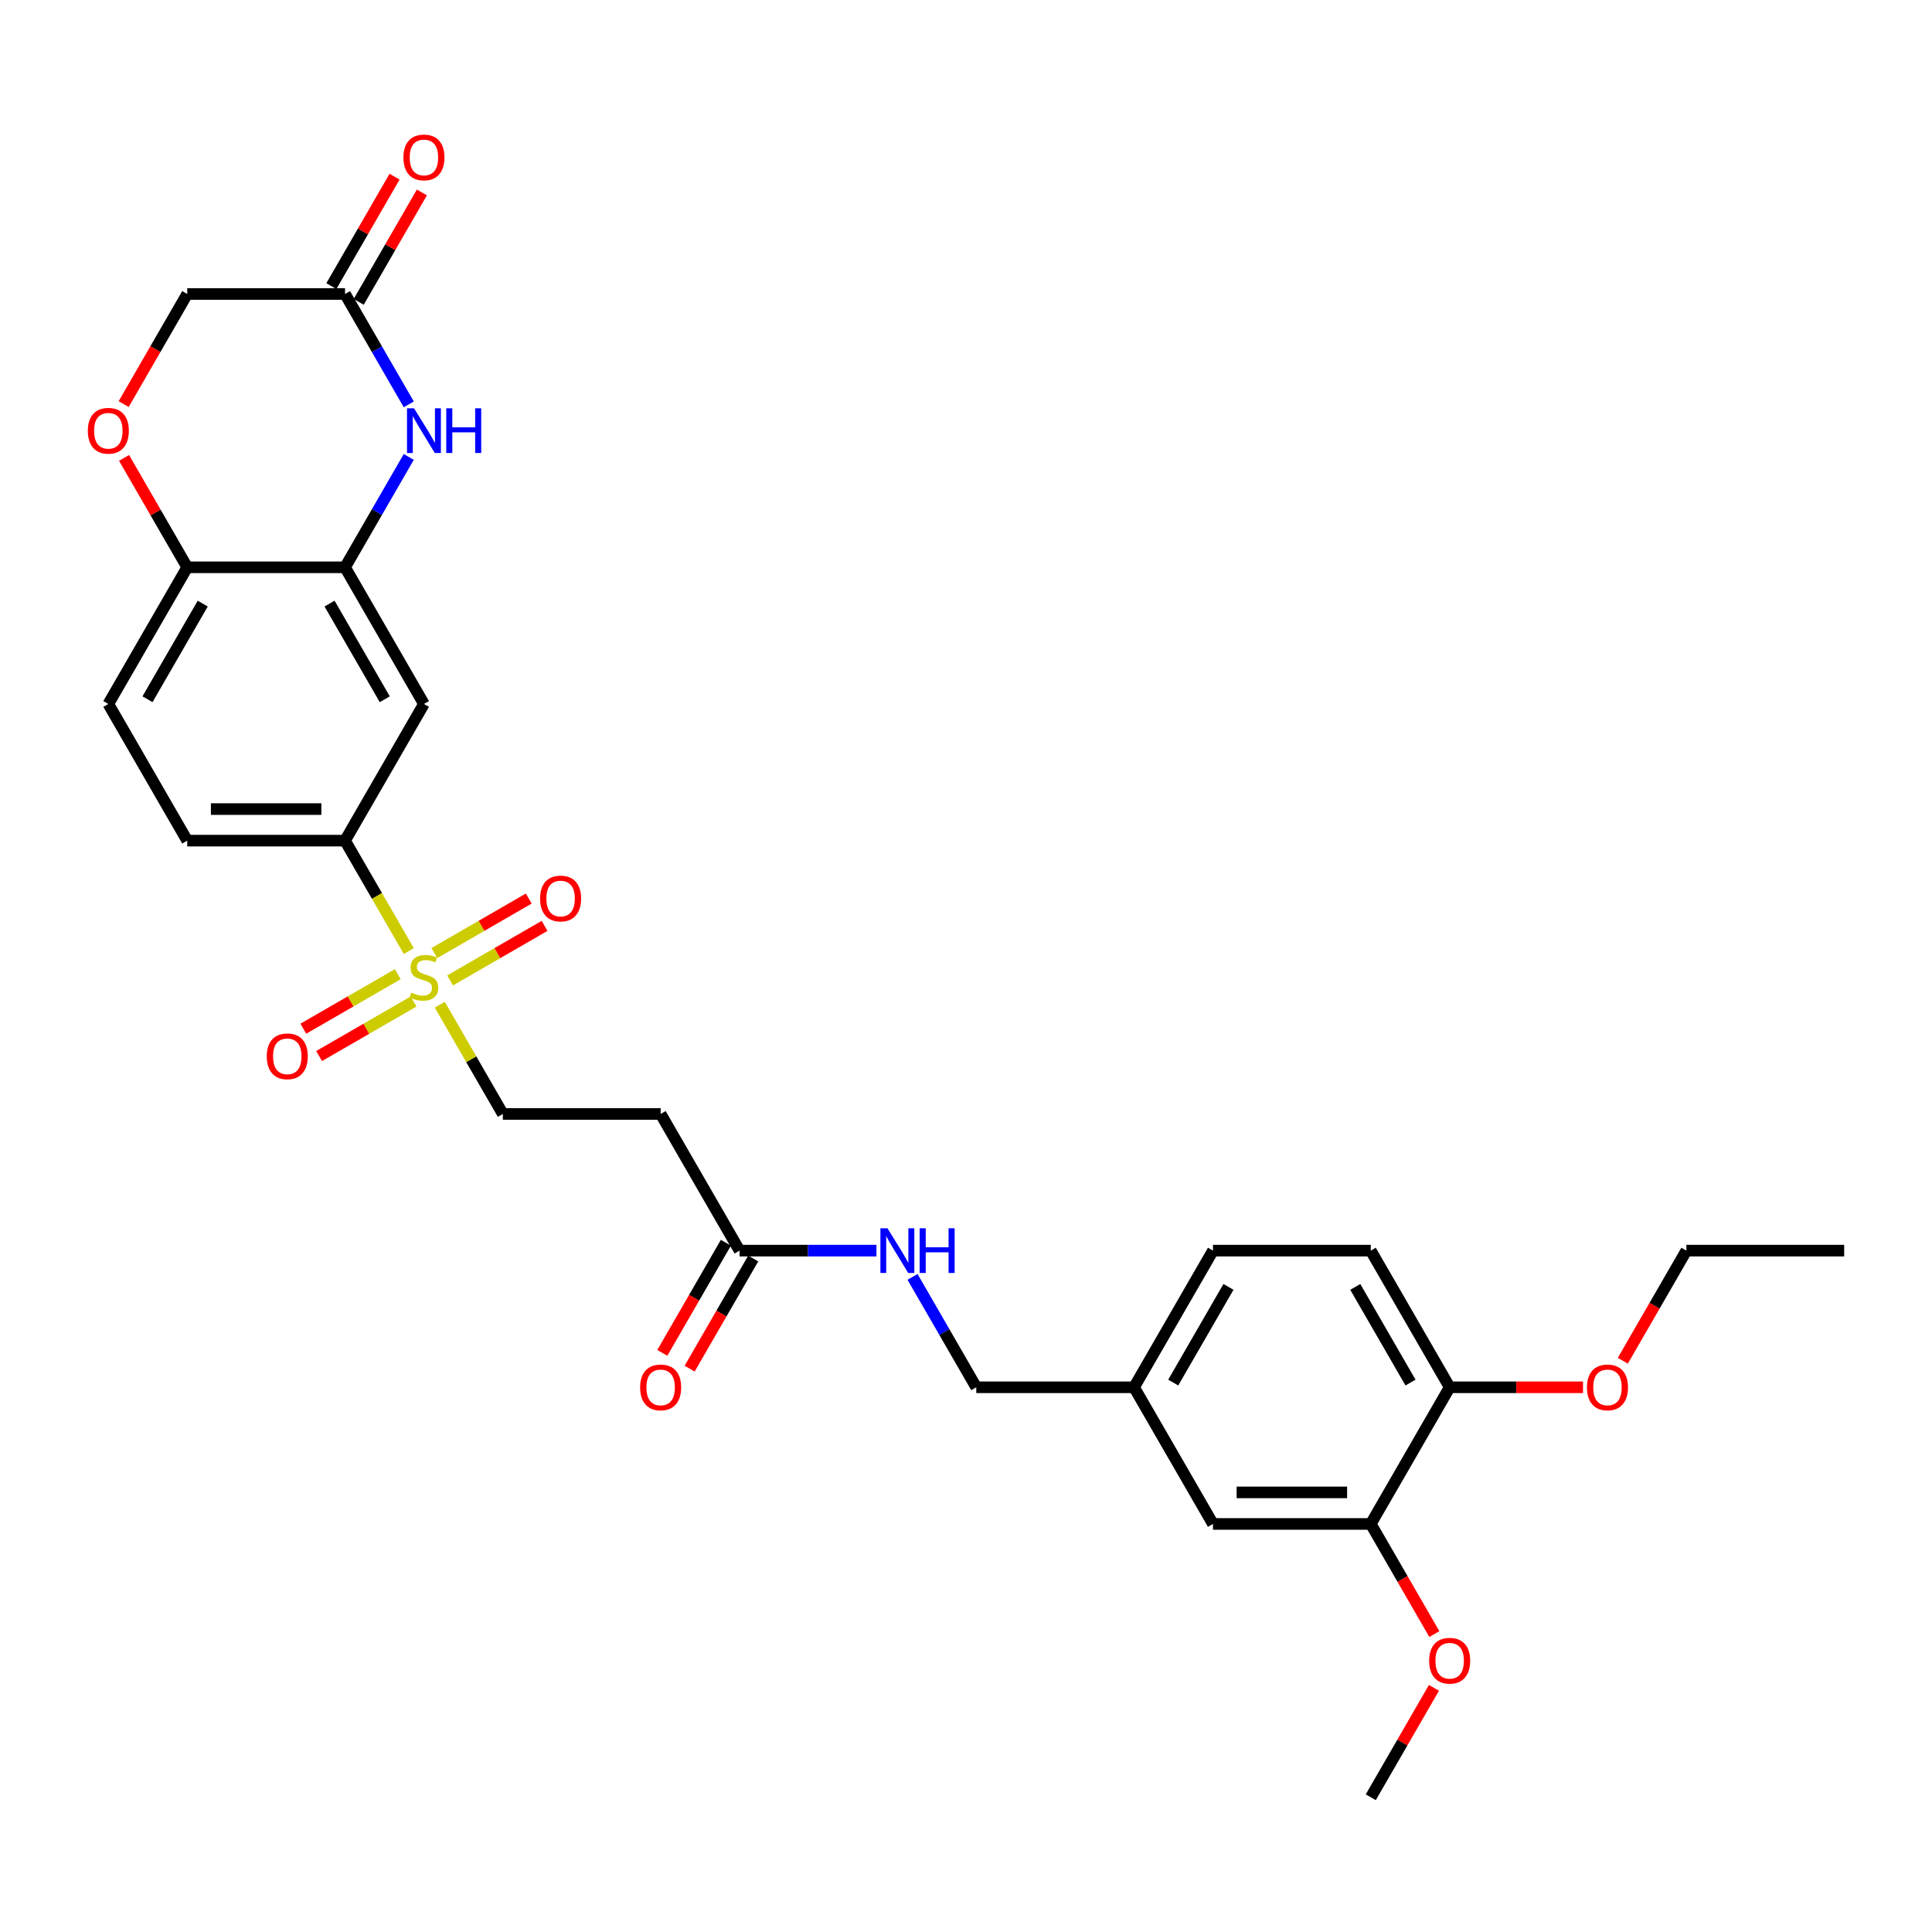 <?xml version='1.0' encoding='iso-8859-1'?>
<svg version='1.1' baseProfile='full'
              xmlns='http://www.w3.org/2000/svg'
                      xmlns:rdkit='http://www.rdkit.org/xml'
                      xmlns:xlink='http://www.w3.org/1999/xlink'
                  xml:space='preserve'
width='1000px' height='1000px' viewBox='0 0 1000 1000'>
<!-- END OF HEADER -->
<rect style='opacity:1.0;fill:#FFFFFF;stroke:none' width='1000' height='1000' x='0' y='0'> </rect>
<path class='bond-2' d='M 211.594,492.273 L 195.093,463.693' style='fill:none;fill-rule:evenodd;stroke:#CCCC00;stroke-width:6px;stroke-linecap:butt;stroke-linejoin:miter;stroke-opacity:1' />
<path class='bond-2' d='M 195.093,463.693 L 178.592,435.112' style='fill:none;fill-rule:evenodd;stroke:#000000;stroke-width:6px;stroke-linecap:butt;stroke-linejoin:miter;stroke-opacity:1' />
<path class='bond-8' d='M 227.627,520.044 L 243.949,548.314' style='fill:none;fill-rule:evenodd;stroke:#CCCC00;stroke-width:6px;stroke-linecap:butt;stroke-linejoin:miter;stroke-opacity:1' />
<path class='bond-8' d='M 243.949,548.314 L 260.271,576.585' style='fill:none;fill-rule:evenodd;stroke:#000000;stroke-width:6px;stroke-linecap:butt;stroke-linejoin:miter;stroke-opacity:1' />
<path class='bond-11' d='M 232.974,507.461 L 257.419,493.348' style='fill:none;fill-rule:evenodd;stroke:#CCCC00;stroke-width:6px;stroke-linecap:butt;stroke-linejoin:miter;stroke-opacity:1' />
<path class='bond-11' d='M 257.419,493.348 L 281.865,479.234' style='fill:none;fill-rule:evenodd;stroke:#FF0000;stroke-width:6px;stroke-linecap:butt;stroke-linejoin:miter;stroke-opacity:1' />
<path class='bond-11' d='M 224.806,493.314 L 249.251,479.2' style='fill:none;fill-rule:evenodd;stroke:#CCCC00;stroke-width:6px;stroke-linecap:butt;stroke-linejoin:miter;stroke-opacity:1' />
<path class='bond-11' d='M 249.251,479.2 L 273.697,465.087' style='fill:none;fill-rule:evenodd;stroke:#FF0000;stroke-width:6px;stroke-linecap:butt;stroke-linejoin:miter;stroke-opacity:1' />
<path class='bond-12' d='M 205.889,504.235 L 181.444,518.349' style='fill:none;fill-rule:evenodd;stroke:#CCCC00;stroke-width:6px;stroke-linecap:butt;stroke-linejoin:miter;stroke-opacity:1' />
<path class='bond-12' d='M 181.444,518.349 L 156.998,532.462' style='fill:none;fill-rule:evenodd;stroke:#FF0000;stroke-width:6px;stroke-linecap:butt;stroke-linejoin:miter;stroke-opacity:1' />
<path class='bond-12' d='M 214.057,518.383 L 189.612,532.496' style='fill:none;fill-rule:evenodd;stroke:#CCCC00;stroke-width:6px;stroke-linecap:butt;stroke-linejoin:miter;stroke-opacity:1' />
<path class='bond-12' d='M 189.612,532.496 L 165.166,546.61' style='fill:none;fill-rule:evenodd;stroke:#FF0000;stroke-width:6px;stroke-linecap:butt;stroke-linejoin:miter;stroke-opacity:1' />
<path class='bond-0' d='M 211.575,236.511 L 195.083,265.075' style='fill:none;fill-rule:evenodd;stroke:#0000FF;stroke-width:6px;stroke-linecap:butt;stroke-linejoin:miter;stroke-opacity:1' />
<path class='bond-0' d='M 195.083,265.075 L 178.592,293.639' style='fill:none;fill-rule:evenodd;stroke:#000000;stroke-width:6px;stroke-linecap:butt;stroke-linejoin:miter;stroke-opacity:1' />
<path class='bond-4' d='M 211.575,209.295 L 195.083,180.731' style='fill:none;fill-rule:evenodd;stroke:#0000FF;stroke-width:6px;stroke-linecap:butt;stroke-linejoin:miter;stroke-opacity:1' />
<path class='bond-4' d='M 195.083,180.731 L 178.592,152.166' style='fill:none;fill-rule:evenodd;stroke:#000000;stroke-width:6px;stroke-linecap:butt;stroke-linejoin:miter;stroke-opacity:1' />
<path class='bond-1' d='M 178.592,293.639 L 219.432,364.375' style='fill:none;fill-rule:evenodd;stroke:#000000;stroke-width:6px;stroke-linecap:butt;stroke-linejoin:miter;stroke-opacity:1' />
<path class='bond-1' d='M 170.571,312.418 L 199.158,361.933' style='fill:none;fill-rule:evenodd;stroke:#000000;stroke-width:6px;stroke-linecap:butt;stroke-linejoin:miter;stroke-opacity:1' />
<path class='bond-30' d='M 178.592,293.639 L 96.912,293.639' style='fill:none;fill-rule:evenodd;stroke:#000000;stroke-width:6px;stroke-linecap:butt;stroke-linejoin:miter;stroke-opacity:1' />
<path class='bond-3' d='M 178.592,435.112 L 219.432,364.375' style='fill:none;fill-rule:evenodd;stroke:#000000;stroke-width:6px;stroke-linecap:butt;stroke-linejoin:miter;stroke-opacity:1' />
<path class='bond-16' d='M 178.592,435.112 L 96.912,435.112' style='fill:none;fill-rule:evenodd;stroke:#000000;stroke-width:6px;stroke-linecap:butt;stroke-linejoin:miter;stroke-opacity:1' />
<path class='bond-16' d='M 166.34,418.776 L 109.164,418.776' style='fill:none;fill-rule:evenodd;stroke:#000000;stroke-width:6px;stroke-linecap:butt;stroke-linejoin:miter;stroke-opacity:1' />
<path class='bond-17' d='M 185.665,156.25 L 202.016,127.931' style='fill:none;fill-rule:evenodd;stroke:#000000;stroke-width:6px;stroke-linecap:butt;stroke-linejoin:miter;stroke-opacity:1' />
<path class='bond-17' d='M 202.016,127.931 L 218.366,99.612' style='fill:none;fill-rule:evenodd;stroke:#FF0000;stroke-width:6px;stroke-linecap:butt;stroke-linejoin:miter;stroke-opacity:1' />
<path class='bond-17' d='M 171.518,148.082 L 187.868,119.763' style='fill:none;fill-rule:evenodd;stroke:#000000;stroke-width:6px;stroke-linecap:butt;stroke-linejoin:miter;stroke-opacity:1' />
<path class='bond-17' d='M 187.868,119.763 L 204.218,91.444' style='fill:none;fill-rule:evenodd;stroke:#FF0000;stroke-width:6px;stroke-linecap:butt;stroke-linejoin:miter;stroke-opacity:1' />
<path class='bond-31' d='M 178.592,152.166 L 96.912,152.166' style='fill:none;fill-rule:evenodd;stroke:#000000;stroke-width:6px;stroke-linecap:butt;stroke-linejoin:miter;stroke-opacity:1' />
<path class='bond-5' d='M 64.212,237.001 L 80.562,265.32' style='fill:none;fill-rule:evenodd;stroke:#FF0000;stroke-width:6px;stroke-linecap:butt;stroke-linejoin:miter;stroke-opacity:1' />
<path class='bond-5' d='M 80.562,265.32 L 96.912,293.639' style='fill:none;fill-rule:evenodd;stroke:#000000;stroke-width:6px;stroke-linecap:butt;stroke-linejoin:miter;stroke-opacity:1' />
<path class='bond-19' d='M 64.005,209.164 L 80.459,180.665' style='fill:none;fill-rule:evenodd;stroke:#FF0000;stroke-width:6px;stroke-linecap:butt;stroke-linejoin:miter;stroke-opacity:1' />
<path class='bond-19' d='M 80.459,180.665 L 96.912,152.166' style='fill:none;fill-rule:evenodd;stroke:#000000;stroke-width:6px;stroke-linecap:butt;stroke-linejoin:miter;stroke-opacity:1' />
<path class='bond-6' d='M 382.79,647.321 L 341.951,576.585' style='fill:none;fill-rule:evenodd;stroke:#000000;stroke-width:6px;stroke-linecap:butt;stroke-linejoin:miter;stroke-opacity:1' />
<path class='bond-13' d='M 382.79,647.321 L 418.223,647.321' style='fill:none;fill-rule:evenodd;stroke:#000000;stroke-width:6px;stroke-linecap:butt;stroke-linejoin:miter;stroke-opacity:1' />
<path class='bond-13' d='M 418.223,647.321 L 453.655,647.321' style='fill:none;fill-rule:evenodd;stroke:#0000FF;stroke-width:6px;stroke-linecap:butt;stroke-linejoin:miter;stroke-opacity:1' />
<path class='bond-18' d='M 375.717,643.237 L 359.263,671.736' style='fill:none;fill-rule:evenodd;stroke:#000000;stroke-width:6px;stroke-linecap:butt;stroke-linejoin:miter;stroke-opacity:1' />
<path class='bond-18' d='M 359.263,671.736 L 342.809,700.235' style='fill:none;fill-rule:evenodd;stroke:#FF0000;stroke-width:6px;stroke-linecap:butt;stroke-linejoin:miter;stroke-opacity:1' />
<path class='bond-18' d='M 389.864,651.405 L 373.41,679.904' style='fill:none;fill-rule:evenodd;stroke:#000000;stroke-width:6px;stroke-linecap:butt;stroke-linejoin:miter;stroke-opacity:1' />
<path class='bond-18' d='M 373.41,679.904 L 356.956,708.403' style='fill:none;fill-rule:evenodd;stroke:#FF0000;stroke-width:6px;stroke-linecap:butt;stroke-linejoin:miter;stroke-opacity:1' />
<path class='bond-7' d='M 96.912,293.639 L 56.073,364.375' style='fill:none;fill-rule:evenodd;stroke:#000000;stroke-width:6px;stroke-linecap:butt;stroke-linejoin:miter;stroke-opacity:1' />
<path class='bond-7' d='M 104.934,312.418 L 76.346,361.933' style='fill:none;fill-rule:evenodd;stroke:#000000;stroke-width:6px;stroke-linecap:butt;stroke-linejoin:miter;stroke-opacity:1' />
<path class='bond-9' d='M 260.271,576.585 L 341.951,576.585' style='fill:none;fill-rule:evenodd;stroke:#000000;stroke-width:6px;stroke-linecap:butt;stroke-linejoin:miter;stroke-opacity:1' />
<path class='bond-10' d='M 709.507,788.794 L 627.828,788.794' style='fill:none;fill-rule:evenodd;stroke:#000000;stroke-width:6px;stroke-linecap:butt;stroke-linejoin:miter;stroke-opacity:1' />
<path class='bond-10' d='M 697.256,772.458 L 640.08,772.458' style='fill:none;fill-rule:evenodd;stroke:#000000;stroke-width:6px;stroke-linecap:butt;stroke-linejoin:miter;stroke-opacity:1' />
<path class='bond-25' d='M 709.507,788.794 L 725.961,817.293' style='fill:none;fill-rule:evenodd;stroke:#000000;stroke-width:6px;stroke-linecap:butt;stroke-linejoin:miter;stroke-opacity:1' />
<path class='bond-25' d='M 725.961,817.293 L 742.415,845.792' style='fill:none;fill-rule:evenodd;stroke:#FF0000;stroke-width:6px;stroke-linecap:butt;stroke-linejoin:miter;stroke-opacity:1' />
<path class='bond-32' d='M 709.507,788.794 L 750.347,718.057' style='fill:none;fill-rule:evenodd;stroke:#000000;stroke-width:6px;stroke-linecap:butt;stroke-linejoin:miter;stroke-opacity:1' />
<path class='bond-23' d='M 472.326,660.929 L 488.818,689.493' style='fill:none;fill-rule:evenodd;stroke:#0000FF;stroke-width:6px;stroke-linecap:butt;stroke-linejoin:miter;stroke-opacity:1' />
<path class='bond-23' d='M 488.818,689.493 L 505.309,718.057' style='fill:none;fill-rule:evenodd;stroke:#000000;stroke-width:6px;stroke-linecap:butt;stroke-linejoin:miter;stroke-opacity:1' />
<path class='bond-14' d='M 750.347,718.057 L 709.507,647.321' style='fill:none;fill-rule:evenodd;stroke:#000000;stroke-width:6px;stroke-linecap:butt;stroke-linejoin:miter;stroke-opacity:1' />
<path class='bond-14' d='M 730.074,715.615 L 701.486,666.099' style='fill:none;fill-rule:evenodd;stroke:#000000;stroke-width:6px;stroke-linecap:butt;stroke-linejoin:miter;stroke-opacity:1' />
<path class='bond-26' d='M 750.347,718.057 L 784.857,718.057' style='fill:none;fill-rule:evenodd;stroke:#000000;stroke-width:6px;stroke-linecap:butt;stroke-linejoin:miter;stroke-opacity:1' />
<path class='bond-26' d='M 784.857,718.057 L 819.366,718.057' style='fill:none;fill-rule:evenodd;stroke:#FF0000;stroke-width:6px;stroke-linecap:butt;stroke-linejoin:miter;stroke-opacity:1' />
<path class='bond-15' d='M 627.828,788.794 L 586.988,718.057' style='fill:none;fill-rule:evenodd;stroke:#000000;stroke-width:6px;stroke-linecap:butt;stroke-linejoin:miter;stroke-opacity:1' />
<path class='bond-20' d='M 96.912,435.112 L 56.073,364.375' style='fill:none;fill-rule:evenodd;stroke:#000000;stroke-width:6px;stroke-linecap:butt;stroke-linejoin:miter;stroke-opacity:1' />
<path class='bond-21' d='M 709.507,647.321 L 627.828,647.321' style='fill:none;fill-rule:evenodd;stroke:#000000;stroke-width:6px;stroke-linecap:butt;stroke-linejoin:miter;stroke-opacity:1' />
<path class='bond-22' d='M 586.988,718.057 L 505.309,718.057' style='fill:none;fill-rule:evenodd;stroke:#000000;stroke-width:6px;stroke-linecap:butt;stroke-linejoin:miter;stroke-opacity:1' />
<path class='bond-24' d='M 586.988,718.057 L 627.828,647.321' style='fill:none;fill-rule:evenodd;stroke:#000000;stroke-width:6px;stroke-linecap:butt;stroke-linejoin:miter;stroke-opacity:1' />
<path class='bond-24' d='M 607.262,715.615 L 635.849,666.099' style='fill:none;fill-rule:evenodd;stroke:#000000;stroke-width:6px;stroke-linecap:butt;stroke-linejoin:miter;stroke-opacity:1' />
<path class='bond-28' d='M 742.208,873.628 L 725.858,901.947' style='fill:none;fill-rule:evenodd;stroke:#FF0000;stroke-width:6px;stroke-linecap:butt;stroke-linejoin:miter;stroke-opacity:1' />
<path class='bond-28' d='M 725.858,901.947 L 709.507,930.266' style='fill:none;fill-rule:evenodd;stroke:#000000;stroke-width:6px;stroke-linecap:butt;stroke-linejoin:miter;stroke-opacity:1' />
<path class='bond-27' d='M 839.958,704.319 L 856.412,675.82' style='fill:none;fill-rule:evenodd;stroke:#FF0000;stroke-width:6px;stroke-linecap:butt;stroke-linejoin:miter;stroke-opacity:1' />
<path class='bond-27' d='M 856.412,675.82 L 872.866,647.321' style='fill:none;fill-rule:evenodd;stroke:#000000;stroke-width:6px;stroke-linecap:butt;stroke-linejoin:miter;stroke-opacity:1' />
<path class='bond-29' d='M 872.866,647.321 L 954.545,647.321' style='fill:none;fill-rule:evenodd;stroke:#000000;stroke-width:6px;stroke-linecap:butt;stroke-linejoin:miter;stroke-opacity:1' />
<path  class='atom-0' d='M 212.897 513.787
Q 213.159 513.885, 214.237 514.343
Q 215.315 514.8, 216.491 515.094
Q 217.7 515.356, 218.876 515.356
Q 221.065 515.356, 222.339 514.31
Q 223.613 513.232, 223.613 511.37
Q 223.613 510.096, 222.96 509.311
Q 222.339 508.527, 221.359 508.103
Q 220.379 507.678, 218.745 507.188
Q 216.687 506.567, 215.446 505.979
Q 214.237 505.391, 213.355 504.149
Q 212.505 502.908, 212.505 500.817
Q 212.505 497.909, 214.465 496.112
Q 216.458 494.315, 220.379 494.315
Q 223.058 494.315, 226.097 495.589
L 225.345 498.105
Q 222.568 496.962, 220.477 496.962
Q 218.223 496.962, 216.981 497.909
Q 215.74 498.824, 215.772 500.425
Q 215.772 501.666, 216.393 502.418
Q 217.046 503.169, 217.961 503.594
Q 218.909 504.019, 220.477 504.509
Q 222.568 505.162, 223.81 505.816
Q 225.051 506.469, 225.933 507.809
Q 226.848 509.115, 226.848 511.37
Q 226.848 514.572, 224.692 516.303
Q 222.568 518.002, 219.007 518.002
Q 216.948 518.002, 215.38 517.545
Q 213.845 517.12, 212.015 516.369
L 212.897 513.787
' fill='#CCCC00'/>
<path  class='atom-1' d='M 214.318 211.337
L 221.898 223.589
Q 222.65 224.798, 223.859 226.987
Q 225.067 229.176, 225.133 229.306
L 225.133 211.337
L 228.204 211.337
L 228.204 234.469
L 225.035 234.469
L 216.899 221.073
Q 215.952 219.505, 214.939 217.708
Q 213.959 215.911, 213.665 215.356
L 213.665 234.469
L 210.659 234.469
L 210.659 211.337
L 214.318 211.337
' fill='#0000FF'/>
<path  class='atom-1' d='M 230.981 211.337
L 234.117 211.337
L 234.117 221.171
L 245.945 221.171
L 245.945 211.337
L 249.081 211.337
L 249.081 234.469
L 245.945 234.469
L 245.945 223.785
L 234.117 223.785
L 234.117 234.469
L 230.981 234.469
L 230.981 211.337
' fill='#0000FF'/>
<path  class='atom-6' d='M 45.455 222.968
Q 45.455 217.414, 48.199 214.31
Q 50.943 211.206, 56.073 211.206
Q 61.202 211.206, 63.947 214.31
Q 66.691 217.414, 66.691 222.968
Q 66.691 228.588, 63.914 231.789
Q 61.137 234.959, 56.073 234.959
Q 50.976 234.959, 48.199 231.789
Q 45.455 228.62, 45.455 222.968
M 56.073 232.345
Q 59.601 232.345, 61.496 229.993
Q 63.424 227.607, 63.424 222.968
Q 63.424 218.427, 61.496 216.14
Q 59.601 213.82, 56.073 213.82
Q 52.544 213.82, 50.617 216.107
Q 48.722 218.394, 48.722 222.968
Q 48.722 227.64, 50.617 229.993
Q 52.544 232.345, 56.073 232.345
' fill='#FF0000'/>
<path  class='atom-12' d='M 279.55 465.074
Q 279.55 459.52, 282.294 456.416
Q 285.038 453.312, 290.168 453.312
Q 295.297 453.312, 298.042 456.416
Q 300.786 459.52, 300.786 465.074
Q 300.786 470.693, 298.009 473.895
Q 295.232 477.064, 290.168 477.064
Q 285.071 477.064, 282.294 473.895
Q 279.55 470.726, 279.55 465.074
M 290.168 474.451
Q 293.696 474.451, 295.591 472.098
Q 297.519 469.713, 297.519 465.074
Q 297.519 460.533, 295.591 458.246
Q 293.696 455.926, 290.168 455.926
Q 286.639 455.926, 284.712 458.213
Q 282.817 460.5, 282.817 465.074
Q 282.817 469.746, 284.712 472.098
Q 286.639 474.451, 290.168 474.451
' fill='#FF0000'/>
<path  class='atom-13' d='M 138.077 546.753
Q 138.077 541.199, 140.821 538.095
Q 143.566 534.991, 148.695 534.991
Q 153.825 534.991, 156.569 538.095
Q 159.313 541.199, 159.313 546.753
Q 159.313 552.373, 156.536 555.575
Q 153.759 558.744, 148.695 558.744
Q 143.598 558.744, 140.821 555.575
Q 138.077 552.405, 138.077 546.753
M 148.695 556.13
Q 152.224 556.13, 154.119 553.778
Q 156.046 551.393, 156.046 546.753
Q 156.046 542.212, 154.119 539.925
Q 152.224 537.605, 148.695 537.605
Q 145.167 537.605, 143.239 539.892
Q 141.344 542.179, 141.344 546.753
Q 141.344 551.425, 143.239 553.778
Q 145.167 556.13, 148.695 556.13
' fill='#FF0000'/>
<path  class='atom-14' d='M 459.356 635.755
L 466.936 648.007
Q 467.688 649.216, 468.897 651.405
Q 470.105 653.594, 470.171 653.725
L 470.171 635.755
L 473.242 635.755
L 473.242 658.887
L 470.073 658.887
L 461.937 645.491
Q 460.99 643.923, 459.977 642.126
Q 458.997 640.329, 458.703 639.774
L 458.703 658.887
L 455.697 658.887
L 455.697 635.755
L 459.356 635.755
' fill='#0000FF'/>
<path  class='atom-14' d='M 476.019 635.755
L 479.155 635.755
L 479.155 645.589
L 490.983 645.589
L 490.983 635.755
L 494.119 635.755
L 494.119 658.887
L 490.983 658.887
L 490.983 648.203
L 479.155 648.203
L 479.155 658.887
L 476.019 658.887
L 476.019 635.755
' fill='#0000FF'/>
<path  class='atom-18' d='M 208.813 81.495
Q 208.813 75.941, 211.558 72.837
Q 214.302 69.734, 219.432 69.734
Q 224.561 69.734, 227.305 72.837
Q 230.05 75.941, 230.05 81.495
Q 230.05 87.115, 227.273 90.317
Q 224.496 93.486, 219.432 93.486
Q 214.335 93.486, 211.558 90.317
Q 208.813 87.148, 208.813 81.495
M 219.432 90.872
Q 222.96 90.872, 224.855 88.52
Q 226.783 86.135, 226.783 81.495
Q 226.783 76.954, 224.855 74.667
Q 222.96 72.347, 219.432 72.347
Q 215.903 72.347, 213.975 74.634
Q 212.08 76.921, 212.08 81.495
Q 212.08 86.167, 213.975 88.52
Q 215.903 90.872, 219.432 90.872
' fill='#FF0000'/>
<path  class='atom-19' d='M 331.332 718.123
Q 331.332 712.569, 334.077 709.465
Q 336.821 706.361, 341.951 706.361
Q 347.08 706.361, 349.824 709.465
Q 352.569 712.569, 352.569 718.123
Q 352.569 723.742, 349.792 726.944
Q 347.015 730.113, 341.951 730.113
Q 336.854 730.113, 334.077 726.944
Q 331.332 723.775, 331.332 718.123
M 341.951 727.499
Q 345.479 727.499, 347.374 725.147
Q 349.302 722.762, 349.302 718.123
Q 349.302 713.581, 347.374 711.294
Q 345.479 708.975, 341.951 708.975
Q 338.422 708.975, 336.494 711.262
Q 334.599 713.549, 334.599 718.123
Q 334.599 722.795, 336.494 725.147
Q 338.422 727.499, 341.951 727.499
' fill='#FF0000'/>
<path  class='atom-26' d='M 739.729 859.595
Q 739.729 854.041, 742.473 850.937
Q 745.218 847.834, 750.347 847.834
Q 755.477 847.834, 758.221 850.937
Q 760.965 854.041, 760.965 859.595
Q 760.965 865.215, 758.188 868.417
Q 755.411 871.586, 750.347 871.586
Q 745.25 871.586, 742.473 868.417
Q 739.729 865.248, 739.729 859.595
M 750.347 868.972
Q 753.876 868.972, 755.771 866.62
Q 757.698 864.235, 757.698 859.595
Q 757.698 855.054, 755.771 852.767
Q 753.876 850.447, 750.347 850.447
Q 746.819 850.447, 744.891 852.734
Q 742.996 855.021, 742.996 859.595
Q 742.996 864.268, 744.891 866.62
Q 746.819 868.972, 750.347 868.972
' fill='#FF0000'/>
<path  class='atom-27' d='M 821.408 718.123
Q 821.408 712.569, 824.153 709.465
Q 826.897 706.361, 832.026 706.361
Q 837.156 706.361, 839.9 709.465
Q 842.645 712.569, 842.645 718.123
Q 842.645 723.742, 839.868 726.944
Q 837.091 730.113, 832.026 730.113
Q 826.93 730.113, 824.153 726.944
Q 821.408 723.775, 821.408 718.123
M 832.026 727.499
Q 835.555 727.499, 837.45 725.147
Q 839.378 722.762, 839.378 718.123
Q 839.378 713.581, 837.45 711.294
Q 835.555 708.975, 832.026 708.975
Q 828.498 708.975, 826.57 711.262
Q 824.675 713.549, 824.675 718.123
Q 824.675 722.795, 826.57 725.147
Q 828.498 727.499, 832.026 727.499
' fill='#FF0000'/>
</svg>
